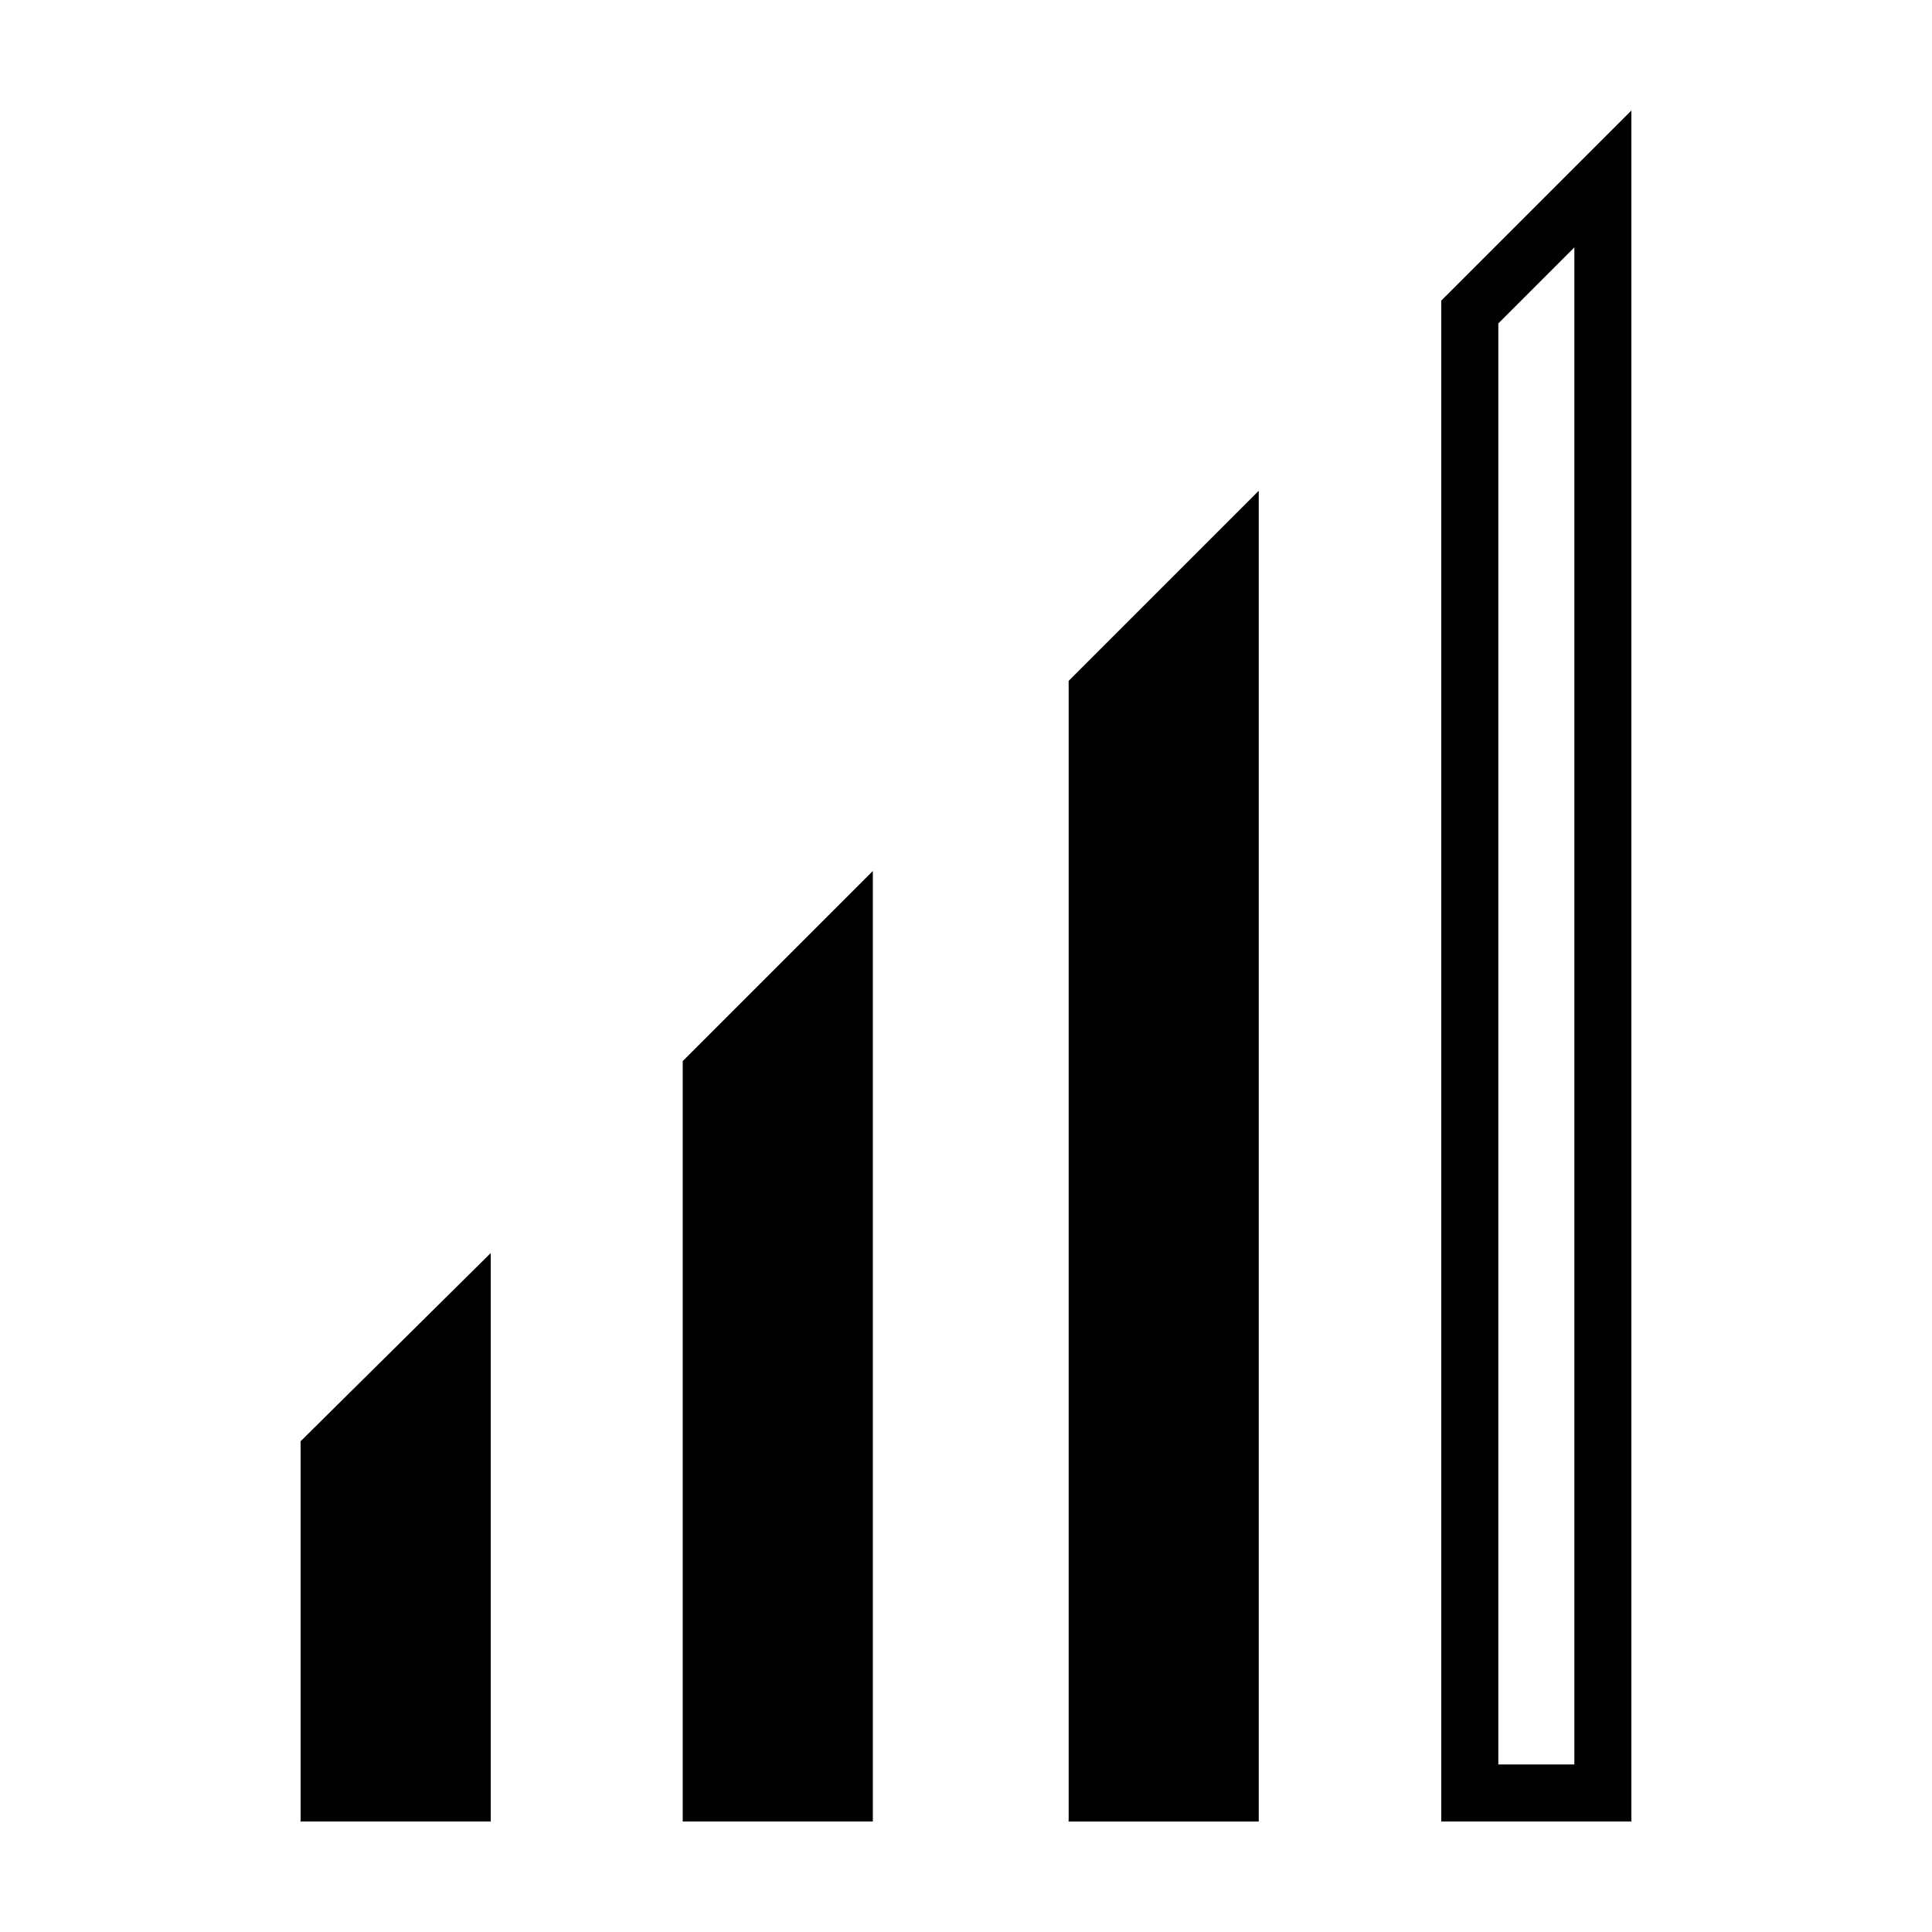 <?xml version="1.0" encoding="UTF-8"?>
<!-- Uploaded to: SVG Repo, www.svgrepo.com, Generator: SVG Repo Mixer Tools -->
<svg fill="#000000" width="800px" height="800px" version="1.1" viewBox="144 144 512 512" xmlns="http://www.w3.org/2000/svg">
 <g>
  <path d="m332.49 619.16v-190.95l35.266-35.266v226.21z"/>
  <path d="m360.2 411.08v200.52h-20.152v-180.36l20.152-20.152m15.113-36.273-50.383 50.383v201.52h50.383z"/>
  <path d="m434.76 619.16v-291.71l35.266-35.266v326.97z"/>
  <path d="m462.47 310.32v301.28h-20.152v-281.12l20.152-20.152m15.113-36.273-50.383 50.383v302.29h50.383z"/>
  <path d="m561.22 209.56v402.04h-20.152v-381.89l20.152-20.152m15.113-36.273-50.383 50.379v403.05h50.383z"/>
  <path d="m231.22 619.16v-90.184l35.266-34.762v124.95z"/>
  <path d="m258.93 512.35v99.25h-20.152v-79.602l20.152-19.648m15.113-36.273-50.383 49.875v100.76h50.383z"/>
 </g>
</svg>